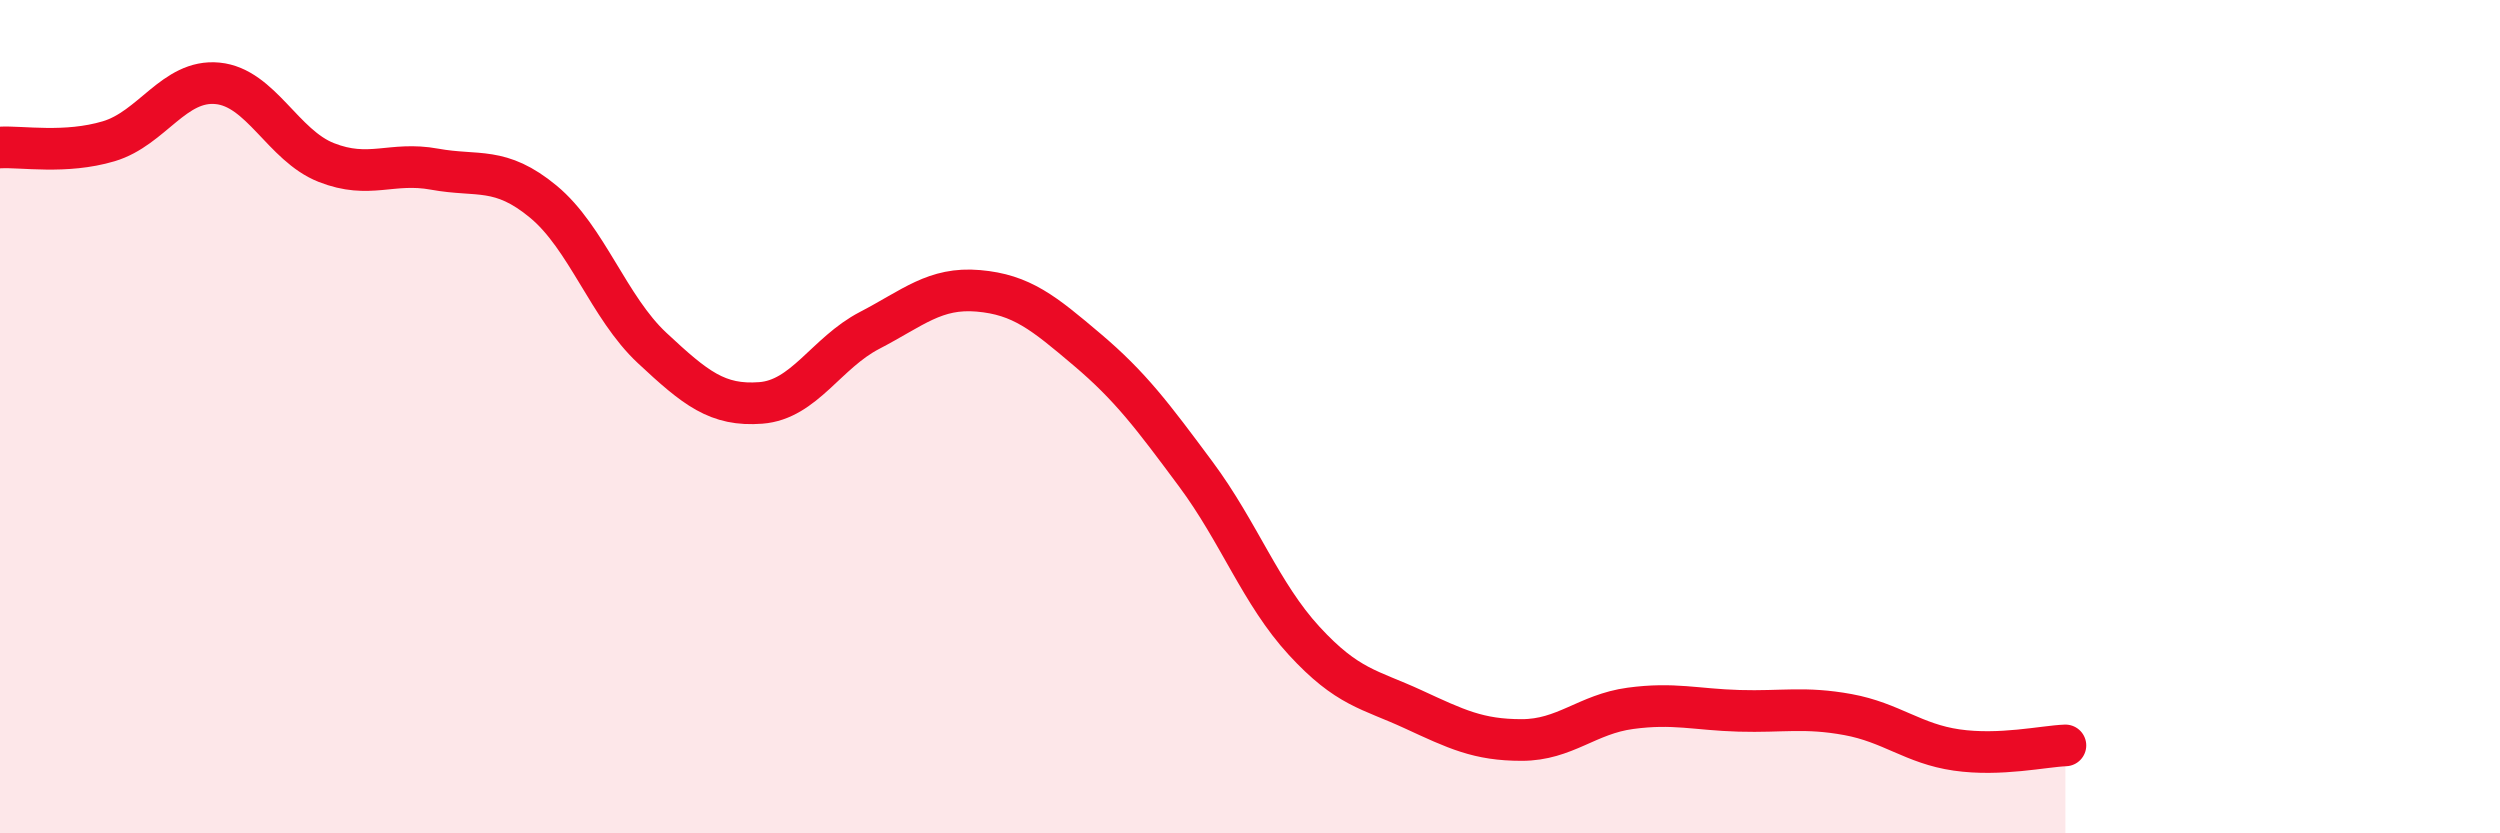 
    <svg width="60" height="20" viewBox="0 0 60 20" xmlns="http://www.w3.org/2000/svg">
      <path
        d="M 0,3.54 C 0.52,3.51 1.57,3.7 2.61,3.39 C 3.65,3.08 4.18,1.9 5.22,2 C 6.26,2.1 6.79,3.49 7.83,3.9 C 8.87,4.31 9.39,3.87 10.43,4.06 C 11.47,4.25 12,3.98 13.04,4.84 C 14.08,5.7 14.61,7.38 15.65,8.35 C 16.69,9.32 17.22,9.75 18.26,9.67 C 19.3,9.59 19.83,8.47 20.87,7.93 C 21.91,7.39 22.44,6.89 23.48,6.98 C 24.52,7.07 25.05,7.51 26.09,8.39 C 27.13,9.27 27.66,9.98 28.7,11.38 C 29.74,12.78 30.26,14.25 31.3,15.38 C 32.34,16.51 32.87,16.54 33.91,17.02 C 34.95,17.5 35.48,17.76 36.52,17.76 C 37.56,17.76 38.09,17.14 39.13,17 C 40.17,16.86 40.7,17.03 41.74,17.06 C 42.78,17.09 43.31,16.96 44.35,17.15 C 45.39,17.34 45.92,17.85 46.96,18 C 48,18.15 49.05,17.91 49.57,17.89L49.57 20L0 20Z"
        fill="#EB0A25"
        opacity="0.1"
        stroke-linecap="round"
        stroke-linejoin="round"
      />
      <path
        d="M 0,3.54 C 0.52,3.51 1.57,3.7 2.61,3.39 C 3.65,3.08 4.18,1.9 5.22,2 C 6.26,2.1 6.79,3.49 7.83,3.9 C 8.87,4.31 9.39,3.87 10.43,4.06 C 11.47,4.25 12,3.98 13.04,4.84 C 14.08,5.7 14.61,7.38 15.65,8.35 C 16.69,9.32 17.22,9.75 18.26,9.67 C 19.3,9.59 19.83,8.47 20.87,7.93 C 21.91,7.39 22.44,6.89 23.48,6.98 C 24.52,7.07 25.05,7.51 26.09,8.39 C 27.13,9.27 27.66,9.98 28.7,11.38 C 29.74,12.78 30.26,14.25 31.3,15.38 C 32.34,16.51 32.87,16.54 33.91,17.02 C 34.95,17.5 35.48,17.76 36.52,17.76 C 37.56,17.76 38.09,17.14 39.13,17 C 40.17,16.86 40.7,17.03 41.74,17.06 C 42.78,17.09 43.31,16.96 44.35,17.15 C 45.39,17.34 45.92,17.85 46.96,18 C 48,18.15 49.05,17.91 49.57,17.89"
        stroke="#EB0A25"
        stroke-width="1"
        fill="none"
        stroke-linecap="round"
        stroke-linejoin="round"
      />
    </svg>
  